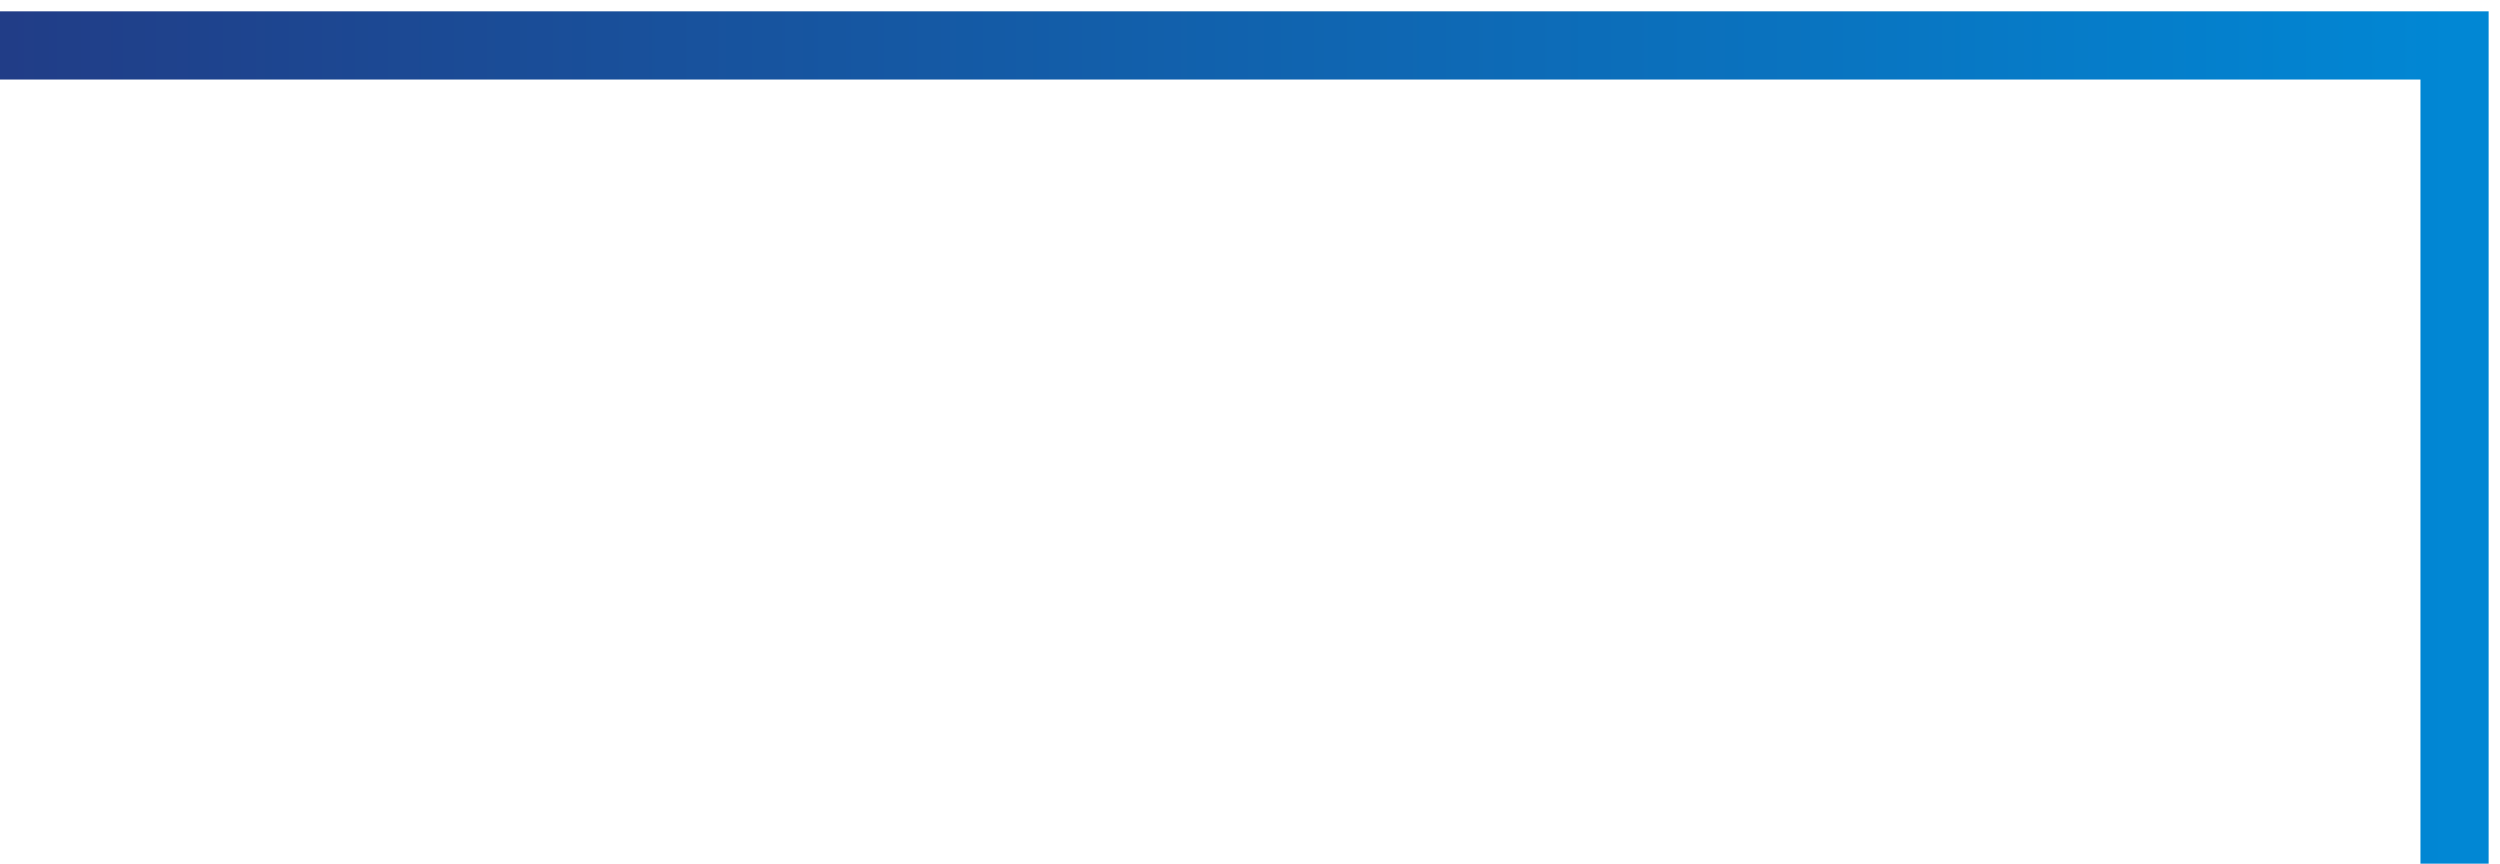 <?xml version="1.0" encoding="UTF-8"?>
<svg xmlns="http://www.w3.org/2000/svg" width="110" height="38" viewBox="0 0 110 38" fill="none">
  <path d="M0 2L108 2L108 38" stroke="url(#paint0_linear_7650_804)" stroke-width="3"></path>
  <defs>
    <linearGradient id="paint0_linear_7650_804" x1="-6.947" y1="20" x2="108" y2="20" gradientUnits="userSpaceOnUse">
      <stop stop-color="#233882"></stop>
      <stop offset="1" stop-color="#0187D4"></stop>
    </linearGradient>
  </defs>
</svg>
